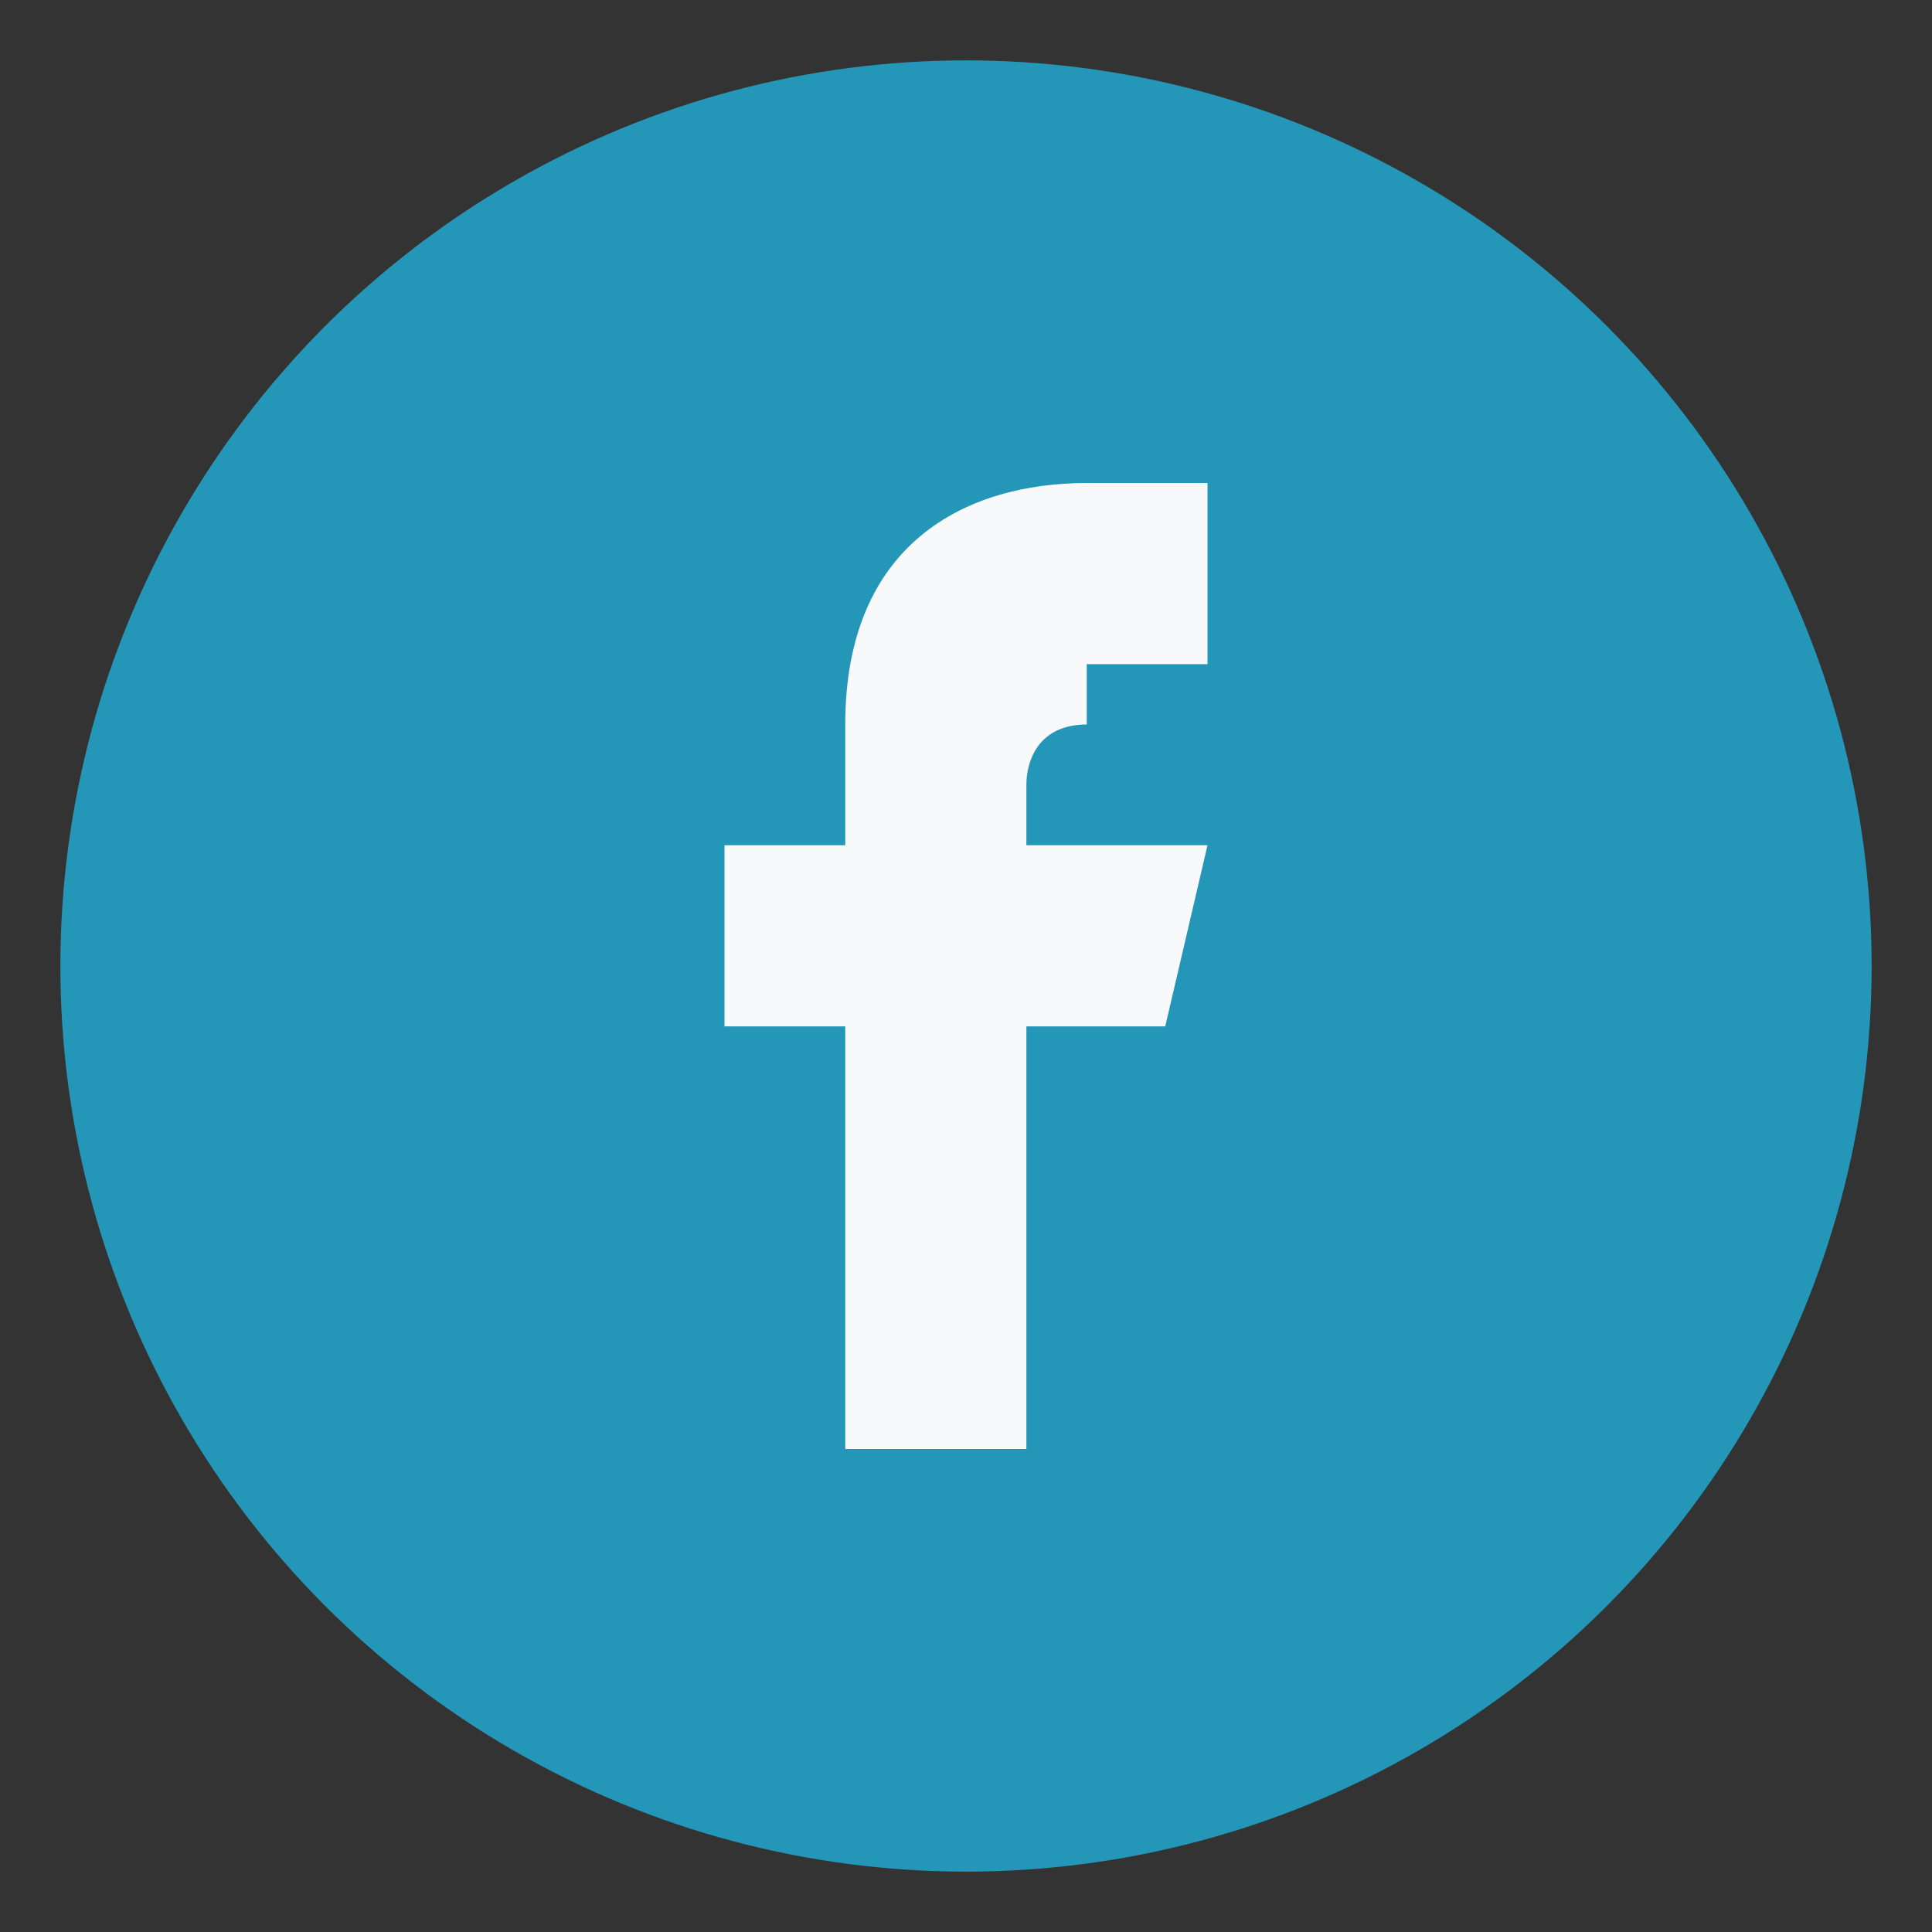 <?xml version="1.0" encoding="UTF-8"?>
<svg xmlns="http://www.w3.org/2000/svg" width="32" height="32" viewBox="0 0 32 32"><rect x="0" y="0" width="32" height="32" fill="#333333" stroke="none"/><circle cx="16" cy="16" r="15" fill="#2497b9"/><path d="M18 11h2V8h-2c-2 0-4 1-4 4v2h-2v3h2v7h3v-7h2.3l.7-3H17v-1c0-.4.2-1 1-1z" fill="#f8f9fa"/></svg>